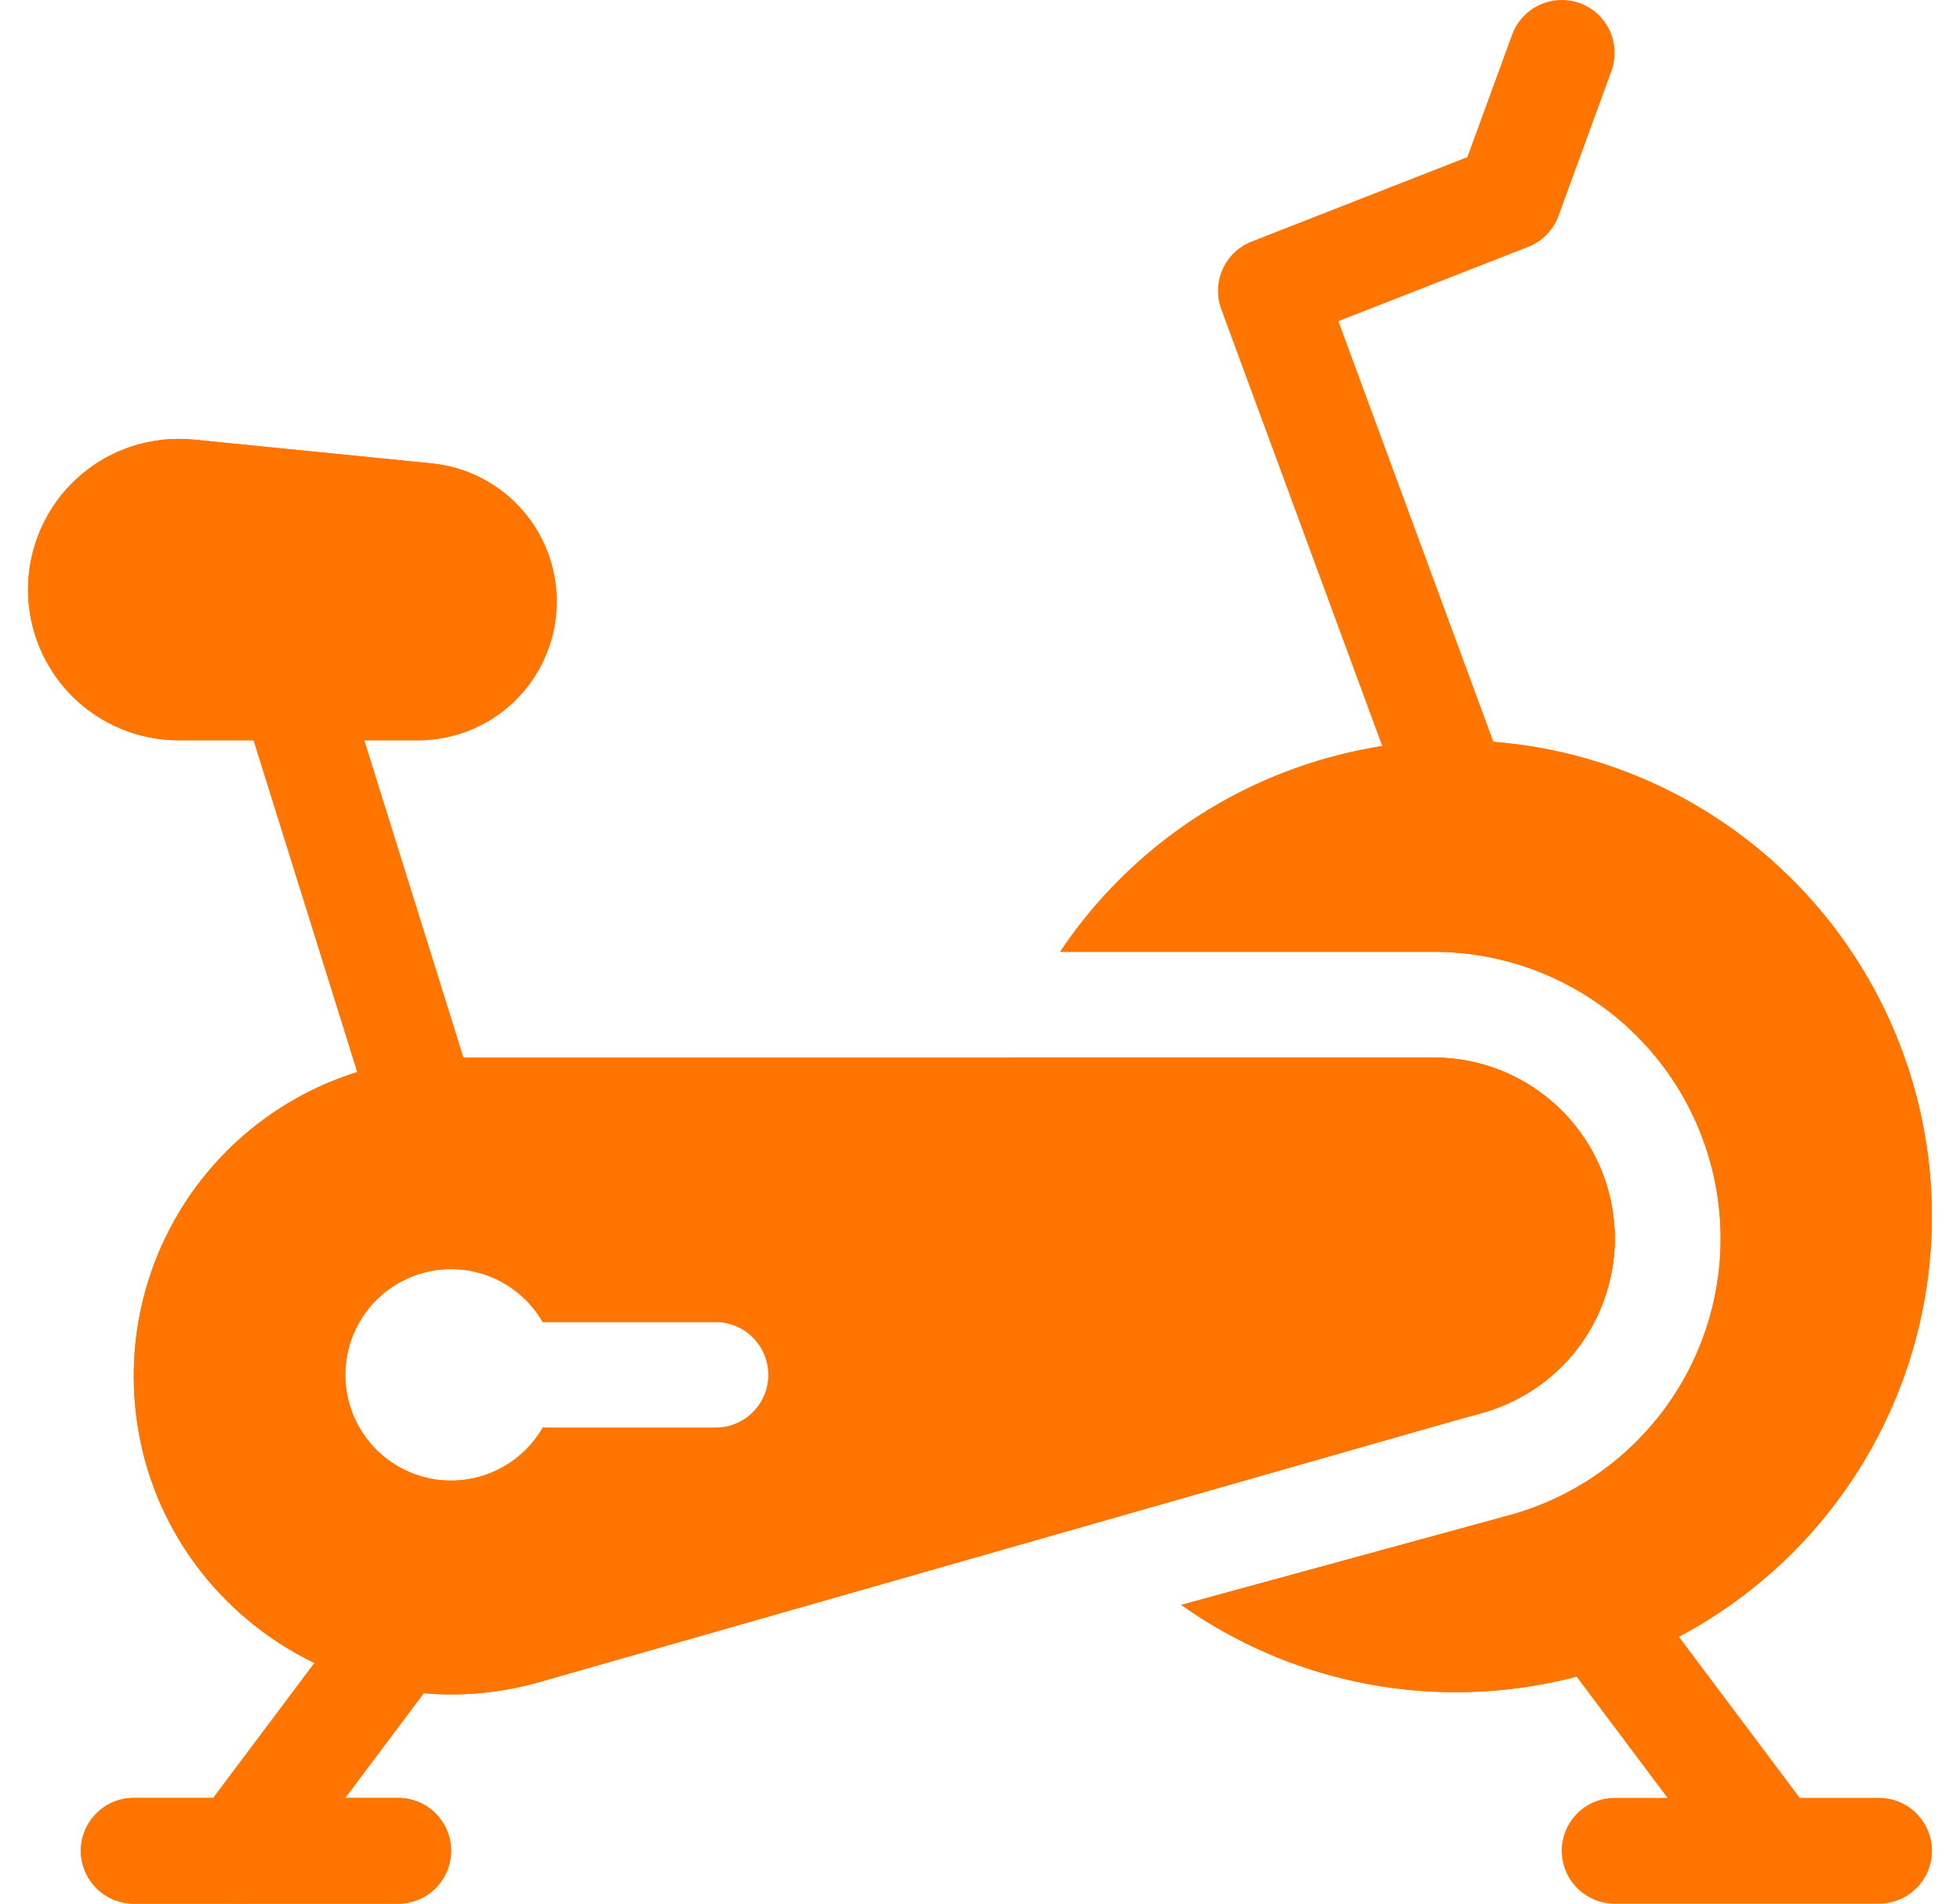 <svg width="35" height="34" viewBox="0 0 35 34" fill="none" xmlns="http://www.w3.org/2000/svg">
<g id="Group">
<path id="Vector" fill-rule="evenodd" clip-rule="evenodd" d="M28.267 28.522C28.467 28.372 28.719 28.307 28.967 28.343C29.215 28.378 29.438 28.511 29.589 28.711L32.139 32.111H33.555C33.806 32.111 34.046 32.21 34.223 32.388C34.4 32.565 34.5 32.805 34.5 33.055C34.5 33.306 34.4 33.546 34.223 33.723C34.046 33.9 33.806 34 33.555 34H28.833C28.583 34 28.342 33.9 28.165 33.723C27.988 33.546 27.889 33.306 27.889 33.055C27.889 32.805 27.988 32.565 28.165 32.388C28.342 32.21 28.583 32.111 28.833 32.111H29.778L28.078 29.844C27.927 29.644 27.863 29.392 27.898 29.144C27.934 28.896 28.066 28.672 28.267 28.522Z" fill="#FF7500"/>
<path id="Vector_2" fill-rule="evenodd" clip-rule="evenodd" d="M26 30.222C27.468 30.222 28.912 29.841 30.189 29.117C31.467 28.393 32.535 27.351 33.29 26.091C34.044 24.831 34.46 23.398 34.496 21.93C34.532 20.462 34.187 19.009 33.494 17.714C32.802 16.419 31.786 15.326 30.545 14.54C29.305 13.755 27.882 13.304 26.415 13.232C24.948 13.16 23.488 13.47 22.176 14.13C20.865 14.79 19.747 15.779 18.931 17H25.601C26.841 16.999 28.04 17.449 28.975 18.265C29.909 19.082 30.515 20.21 30.68 21.44C30.845 22.67 30.558 23.918 29.872 24.952C29.186 25.986 28.148 26.736 26.951 27.063L21.094 28.664C22.527 29.68 24.242 30.225 26 30.222ZM19.461 27.153L26.452 25.24C27.208 25.034 27.862 24.56 28.295 23.908C28.728 23.255 28.909 22.468 28.805 21.692C28.701 20.916 28.318 20.204 27.729 19.688C27.14 19.173 26.384 18.889 25.601 18.889H17.984C17.662 19.799 17.499 20.757 17.5 21.722C17.5 23.787 18.237 25.679 19.461 27.153Z" fill="#FF7500"/>
<path id="Vector_3" fill-rule="evenodd" clip-rule="evenodd" d="M23.704 29.909C22.769 29.646 21.886 29.225 21.094 28.664L26.951 27.063C28.148 26.736 29.186 25.986 29.872 24.952C30.558 23.918 30.845 22.67 30.68 21.44C30.515 20.21 29.909 19.082 28.975 18.266C28.041 17.449 26.842 16.999 25.601 17H18.931C19.408 16.287 19.99 15.65 20.657 15.111C21.791 14.195 23.142 13.586 24.579 13.343C26.017 13.1 27.492 13.23 28.865 13.722C30.238 14.214 31.46 15.051 32.416 16.152C33.372 17.253 34.028 18.581 34.322 20.009C34.617 21.437 34.538 22.917 34.096 24.306C33.653 25.695 32.86 26.947 31.794 27.941C30.727 28.935 29.423 29.638 28.006 29.983C26.59 30.327 25.108 30.302 23.704 29.909ZM32.608 21.919C32.635 21.017 32.478 20.12 32.145 19.282C31.813 18.444 31.312 17.683 30.675 17.046C30.037 16.409 29.276 15.908 28.438 15.576C27.6 15.243 26.703 15.086 25.802 15.113C27.591 15.164 29.292 15.898 30.558 17.164C31.823 18.429 32.557 20.13 32.608 21.919ZM19.461 27.153L26.453 25.241C27.209 25.035 27.864 24.562 28.298 23.909C28.731 23.256 28.912 22.468 28.808 21.692C28.704 20.915 28.321 20.203 27.731 19.687C27.141 19.172 26.384 18.888 25.601 18.889H17.984C17.663 19.799 17.499 20.757 17.5 21.722C17.5 23.787 18.237 25.679 19.461 27.153ZM19.455 20.778C19.411 21.085 19.388 21.401 19.388 21.722C19.388 22.908 19.7 24.018 20.245 24.98L25.954 23.418C26.268 23.333 26.54 23.136 26.721 22.865C26.901 22.593 26.976 22.266 26.933 21.943C26.89 21.621 26.731 21.325 26.486 21.11C26.241 20.896 25.926 20.778 25.601 20.778H19.455ZM7.678 28.522C7.878 28.672 8.011 28.896 8.046 29.144C8.082 29.392 8.017 29.644 7.867 29.844L5.034 33.622C4.883 33.822 4.659 33.955 4.412 33.99C4.164 34.026 3.912 33.961 3.711 33.811C3.511 33.661 3.378 33.437 3.343 33.189C3.308 32.941 3.372 32.689 3.522 32.489L6.356 28.711C6.506 28.511 6.73 28.378 6.978 28.343C7.226 28.307 7.478 28.372 7.678 28.522Z" fill="#FF7500"/>
<path id="Vector_4" d="M1.444 33.055C1.444 32.805 1.544 32.565 1.721 32.388C1.898 32.211 2.138 32.111 2.389 32.111H7.111C7.361 32.111 7.602 32.211 7.779 32.388C7.956 32.565 8.055 32.805 8.055 33.055C8.055 33.306 7.956 33.546 7.779 33.723C7.602 33.9 7.361 34 7.111 34H2.389C2.138 34 1.898 33.9 1.721 33.723C1.544 33.546 1.444 33.306 1.444 33.055Z" fill="#FF7500"/>
<path id="Vector_5" fill-rule="evenodd" clip-rule="evenodd" d="M2.389 32.111C2.138 32.111 1.898 32.21 1.721 32.388C1.544 32.565 1.444 32.805 1.444 33.055C1.444 33.306 1.544 33.546 1.721 33.723C1.898 33.9 2.138 34 2.389 34H7.111C7.361 34 7.602 33.9 7.779 33.723C7.956 33.546 8.055 33.306 8.055 33.055C8.055 32.805 7.956 32.565 7.779 32.388C7.602 32.21 7.361 32.111 7.111 32.111H2.389ZM2.389 24.574C2.389 23.066 2.988 21.62 4.054 20.554C5.12 19.488 6.566 18.889 8.074 18.889H25.603C26.383 18.888 27.136 19.169 27.724 19.681C28.313 20.192 28.696 20.899 28.804 21.671C28.913 22.442 28.738 23.227 28.313 23.881C27.888 24.534 27.241 25.011 26.491 25.225L9.636 30.041C6.004 31.078 2.389 28.35 2.389 24.574ZM9.691 25.5C9.483 25.86 9.162 26.141 8.778 26.3C8.394 26.459 7.968 26.487 7.567 26.38C7.165 26.272 6.81 26.035 6.557 25.705C6.304 25.375 6.167 24.971 6.167 24.555C6.167 24.14 6.304 23.735 6.557 23.405C6.81 23.076 7.165 22.838 7.567 22.731C7.968 22.623 8.394 22.651 8.778 22.81C9.162 22.969 9.483 23.251 9.691 23.611H12.778C13.028 23.611 13.268 23.71 13.445 23.887C13.623 24.065 13.722 24.305 13.722 24.555C13.722 24.806 13.623 25.046 13.445 25.223C13.268 25.4 13.028 25.5 12.778 25.5H9.691Z" fill="#FF7500"/>
<path id="Vector_6" fill-rule="evenodd" clip-rule="evenodd" d="M4.278 24.565V24.574C4.278 27.096 6.692 28.917 9.117 28.224L12.041 27.389H10.553C10.009 27.869 9.337 28.182 8.619 28.29C7.901 28.399 7.167 28.298 6.505 28C5.843 27.702 5.281 27.219 4.886 26.61C4.491 26.001 4.279 25.291 4.278 24.565ZM8.065 20.778H25.603C25.927 20.777 26.24 20.894 26.485 21.106C26.729 21.318 26.888 21.612 26.933 21.933C26.978 22.253 26.905 22.58 26.729 22.851C26.552 23.122 26.283 23.32 25.971 23.409L14.712 26.626C15.127 26.237 15.416 25.733 15.541 25.179C15.666 24.624 15.622 24.045 15.413 23.516C15.204 22.987 14.841 22.533 14.371 22.213C13.902 21.893 13.346 21.722 12.778 21.722H10.553C9.867 21.115 8.982 20.779 8.065 20.778ZM9.691 25.5C9.483 25.86 9.162 26.141 8.778 26.3C8.394 26.459 7.968 26.487 7.566 26.38C7.165 26.272 6.81 26.035 6.557 25.705C6.304 25.375 6.166 24.971 6.166 24.555C6.166 24.14 6.304 23.735 6.557 23.405C6.81 23.076 7.165 22.838 7.566 22.731C7.968 22.623 8.394 22.651 8.778 22.81C9.162 22.969 9.483 23.251 9.691 23.611H12.778C13.028 23.611 13.268 23.71 13.445 23.887C13.623 24.065 13.722 24.305 13.722 24.555C13.722 24.806 13.623 25.046 13.445 25.223C13.268 25.4 13.028 25.5 12.778 25.5H9.691ZM8.074 18.889C6.566 18.889 5.12 19.488 4.054 20.554C2.988 21.62 2.389 23.066 2.389 24.574C2.389 28.351 6.004 31.078 9.635 30.041L26.49 25.224C27.239 25.01 27.885 24.532 28.309 23.879C28.734 23.226 28.908 22.442 28.8 21.671C28.692 20.9 28.309 20.193 27.722 19.682C27.134 19.171 26.382 18.889 25.603 18.889H8.074Z" fill="#FF7500"/>
<path id="Vector_7" fill-rule="evenodd" clip-rule="evenodd" d="M4.941 11.377C5.18 11.302 5.438 11.325 5.66 11.442C5.882 11.558 6.048 11.757 6.123 11.996L8.484 19.552C8.556 19.79 8.53 20.047 8.414 20.266C8.297 20.486 8.098 20.651 7.861 20.725C7.624 20.799 7.367 20.776 7.146 20.662C6.925 20.548 6.758 20.351 6.681 20.115L4.32 12.559C4.246 12.32 4.269 12.061 4.386 11.839C4.502 11.618 4.702 11.451 4.941 11.377ZM28.213 0.057C28.329 0.099 28.436 0.164 28.528 0.248C28.619 0.332 28.693 0.433 28.745 0.546C28.797 0.658 28.827 0.78 28.832 0.904C28.837 1.028 28.818 1.152 28.776 1.268L27.831 3.854C27.785 3.98 27.713 4.094 27.62 4.19C27.526 4.286 27.413 4.361 27.289 4.409L23.9 5.736L26.886 13.84C26.932 13.957 26.954 14.082 26.951 14.207C26.948 14.333 26.92 14.457 26.868 14.572C26.817 14.686 26.743 14.79 26.651 14.875C26.559 14.961 26.451 15.028 26.334 15.071C26.216 15.115 26.09 15.134 25.965 15.129C25.839 15.123 25.716 15.092 25.602 15.039C25.489 14.985 25.387 14.909 25.303 14.815C25.219 14.722 25.155 14.612 25.114 14.493L21.808 5.521C21.723 5.289 21.732 5.033 21.833 4.808C21.934 4.582 22.119 4.405 22.349 4.315L26.203 2.806L27.002 0.62C27.088 0.385 27.264 0.194 27.491 0.088C27.718 -0.017 27.977 -0.029 28.213 0.057Z" fill="#FF7500"/>
<path id="Vector_8" d="M0.5 10.53C0.5 10.154 0.579 9.782 0.731 9.438C0.884 9.094 1.106 8.786 1.385 8.534C1.664 8.281 1.993 8.09 2.35 7.973C2.708 7.855 3.086 7.814 3.46 7.851L7.712 8.276C8.345 8.339 8.929 8.643 9.344 9.125C9.759 9.607 9.973 10.231 9.941 10.866C9.91 11.501 9.635 12.1 9.175 12.539C8.714 12.977 8.102 13.222 7.466 13.222H3.192C2.478 13.222 1.793 12.938 1.288 12.434C0.784 11.929 0.5 11.244 0.5 10.53Z" fill="#FF7500"/>
<path id="Vector_9" fill-rule="evenodd" clip-rule="evenodd" d="M7.525 10.156L3.272 9.731C3.164 9.721 3.055 9.732 2.951 9.765C2.848 9.798 2.752 9.852 2.67 9.923C2.588 9.994 2.521 10.08 2.473 10.178C2.425 10.275 2.398 10.382 2.393 10.49C2.387 10.599 2.404 10.707 2.441 10.809C2.479 10.911 2.537 11.004 2.612 11.083C2.687 11.162 2.776 11.224 2.876 11.267C2.976 11.31 3.083 11.333 3.192 11.333H7.465C7.616 11.332 7.76 11.273 7.868 11.168C7.976 11.064 8.041 10.923 8.048 10.773C8.056 10.623 8.006 10.476 7.909 10.361C7.811 10.246 7.674 10.173 7.525 10.156ZM3.46 7.852C3.097 7.816 2.731 7.854 2.383 7.964C2.035 8.073 1.714 8.253 1.437 8.491C1.161 8.729 0.936 9.02 0.776 9.348C0.615 9.675 0.523 10.032 0.505 10.396C0.487 10.76 0.543 11.124 0.67 11.466C0.797 11.808 0.992 12.121 1.243 12.385C1.494 12.649 1.796 12.86 2.131 13.004C2.466 13.148 2.827 13.222 3.192 13.222H7.465C8.1 13.22 8.71 12.974 9.169 12.536C9.627 12.098 9.901 11.5 9.933 10.866C9.964 10.233 9.751 9.611 9.338 9.129C8.925 8.647 8.343 8.342 7.712 8.277L3.46 7.852Z" fill="#FF7500"/>
</g>
</svg>

